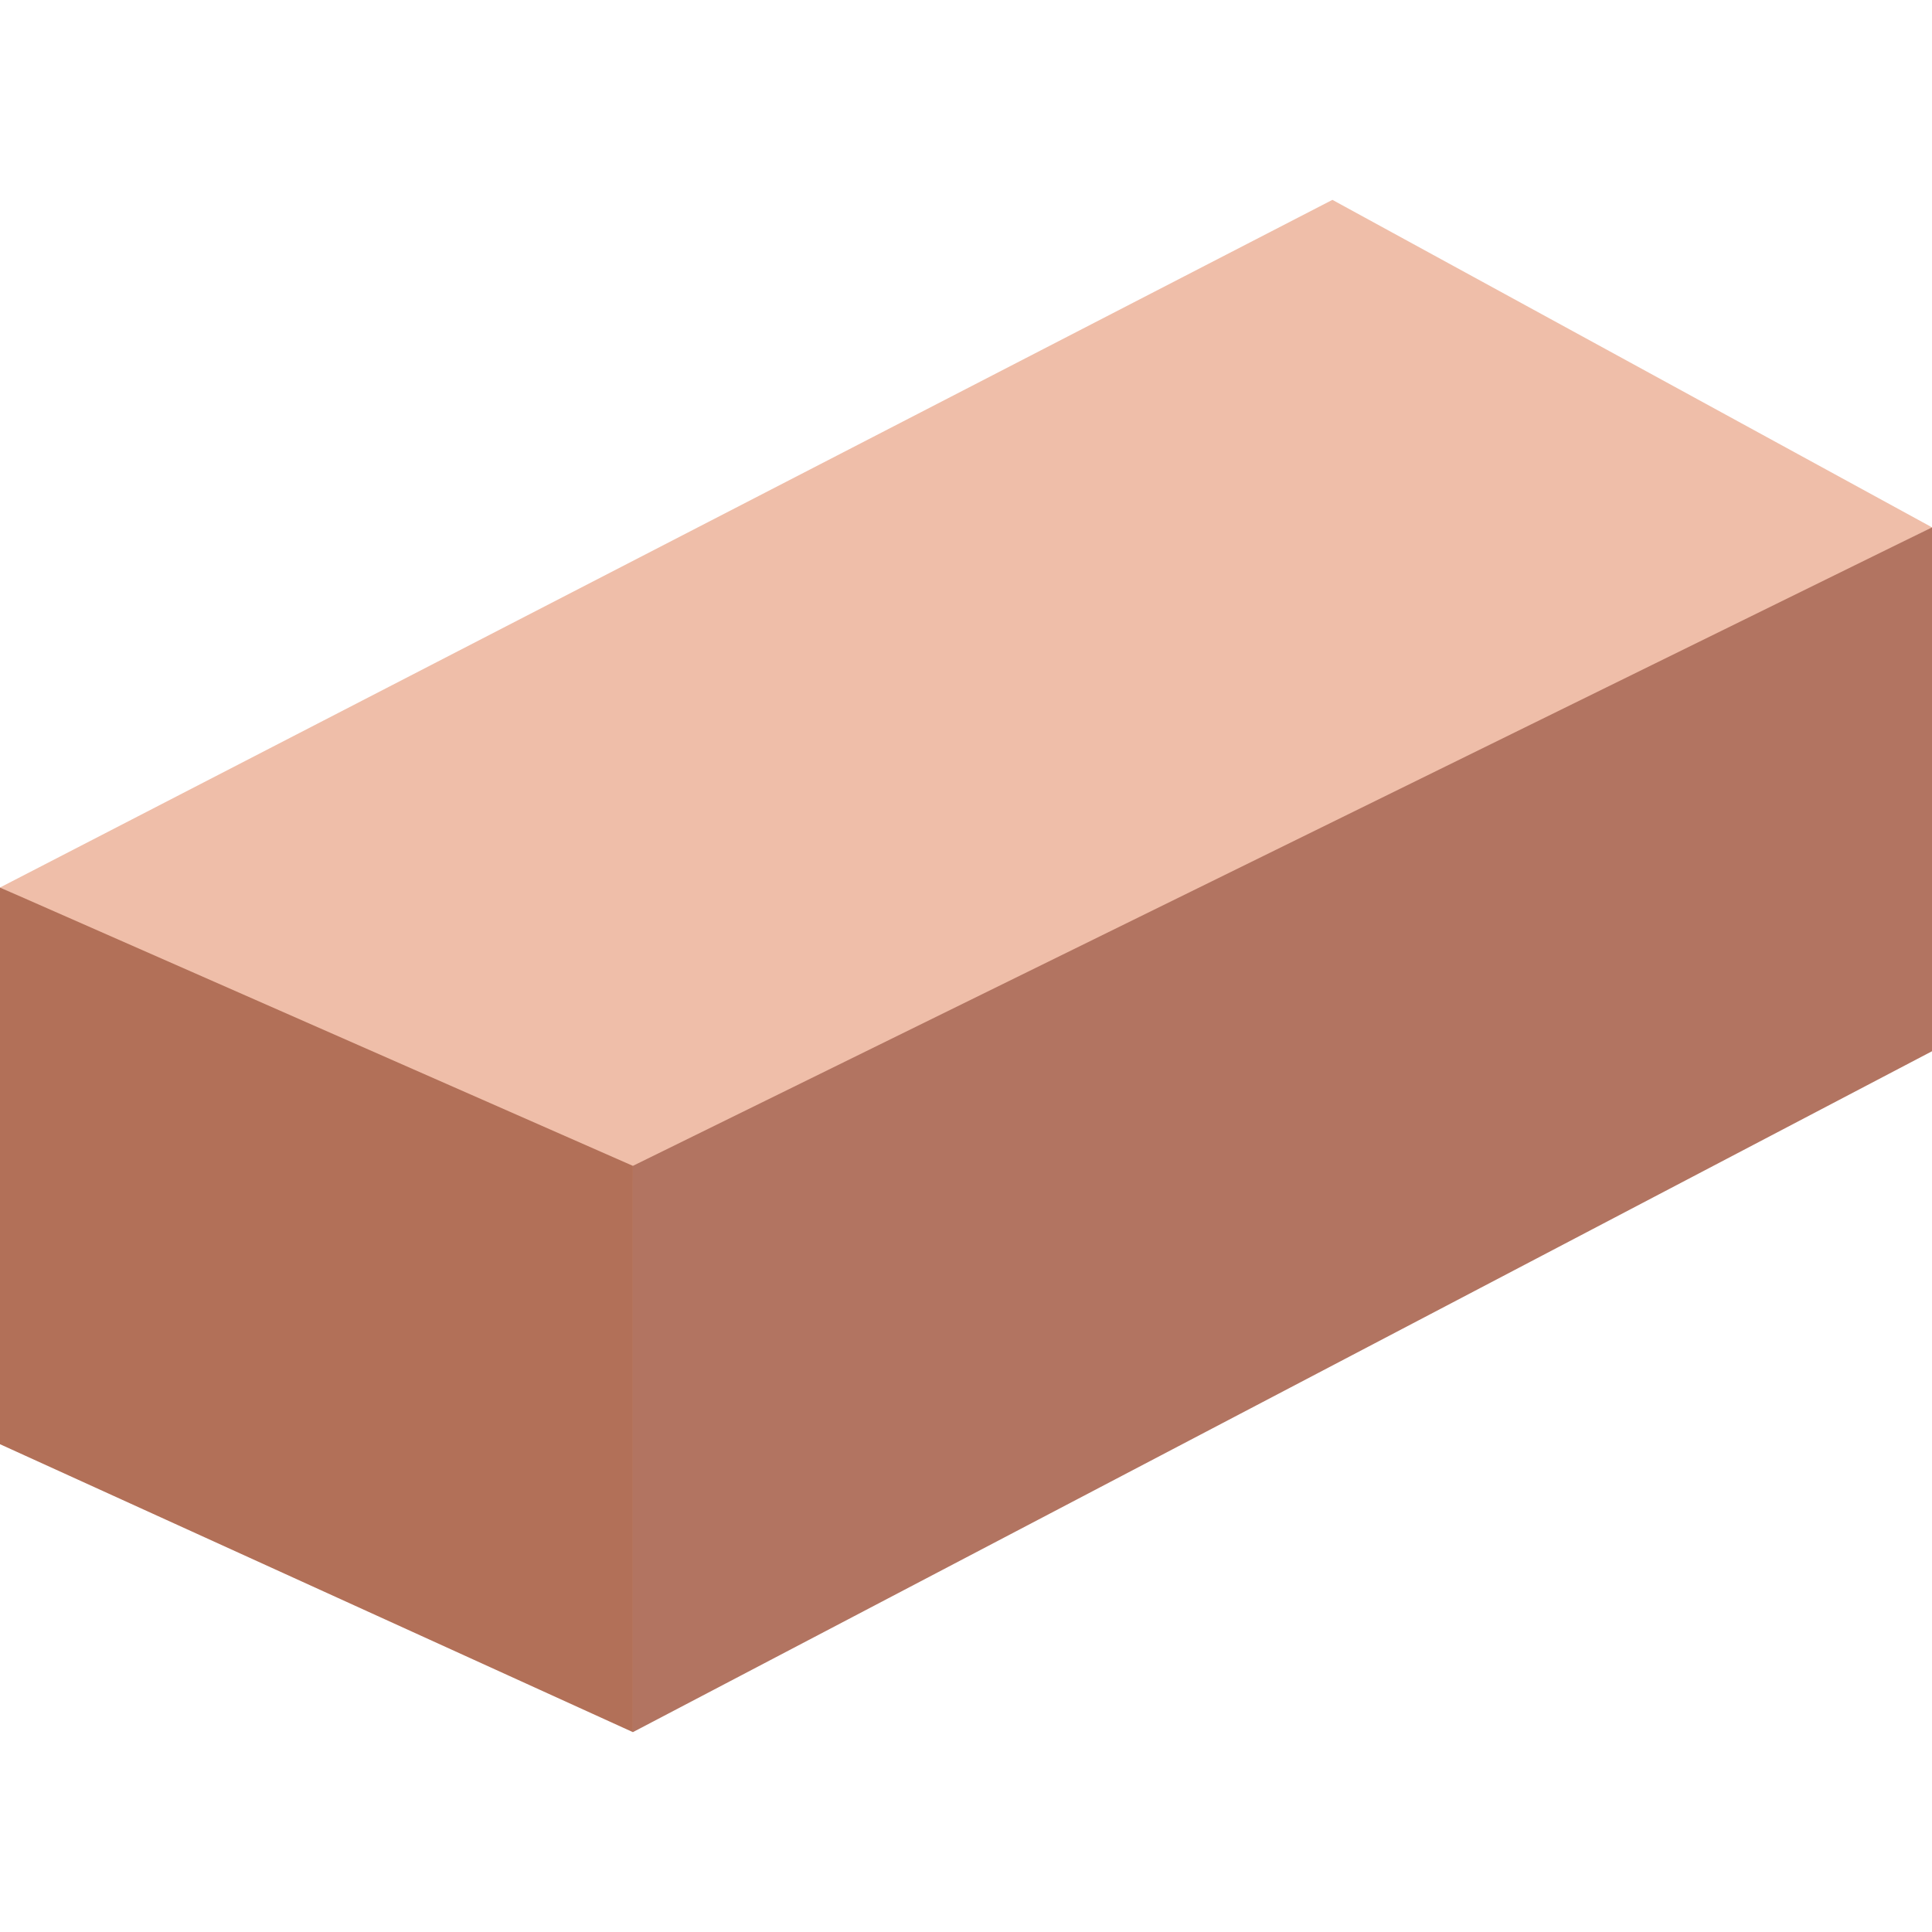 <svg xmlns="http://www.w3.org/2000/svg" width="800" height="800" viewBox="0 0 800 800" fill="none"><g clip-path="url(#clip0_13_17)"><path d="M800 218.359L263.531 489.545L0 367.503L551.724 82.759L800 218.359Z" fill="#EFBEA9"></path><path d="M262.069 717.241L0 598.014V367.503L262.069 482.759V717.241Z" fill="#B27058"></path><path d="M800 435.297L262.069 717.241V482.759L800 218.359V435.297Z" fill="#B27461"></path></g><defs><clipPath id="clip0_13_17"><rect width="800" height="800" fill="white"></rect></clipPath></defs></svg>